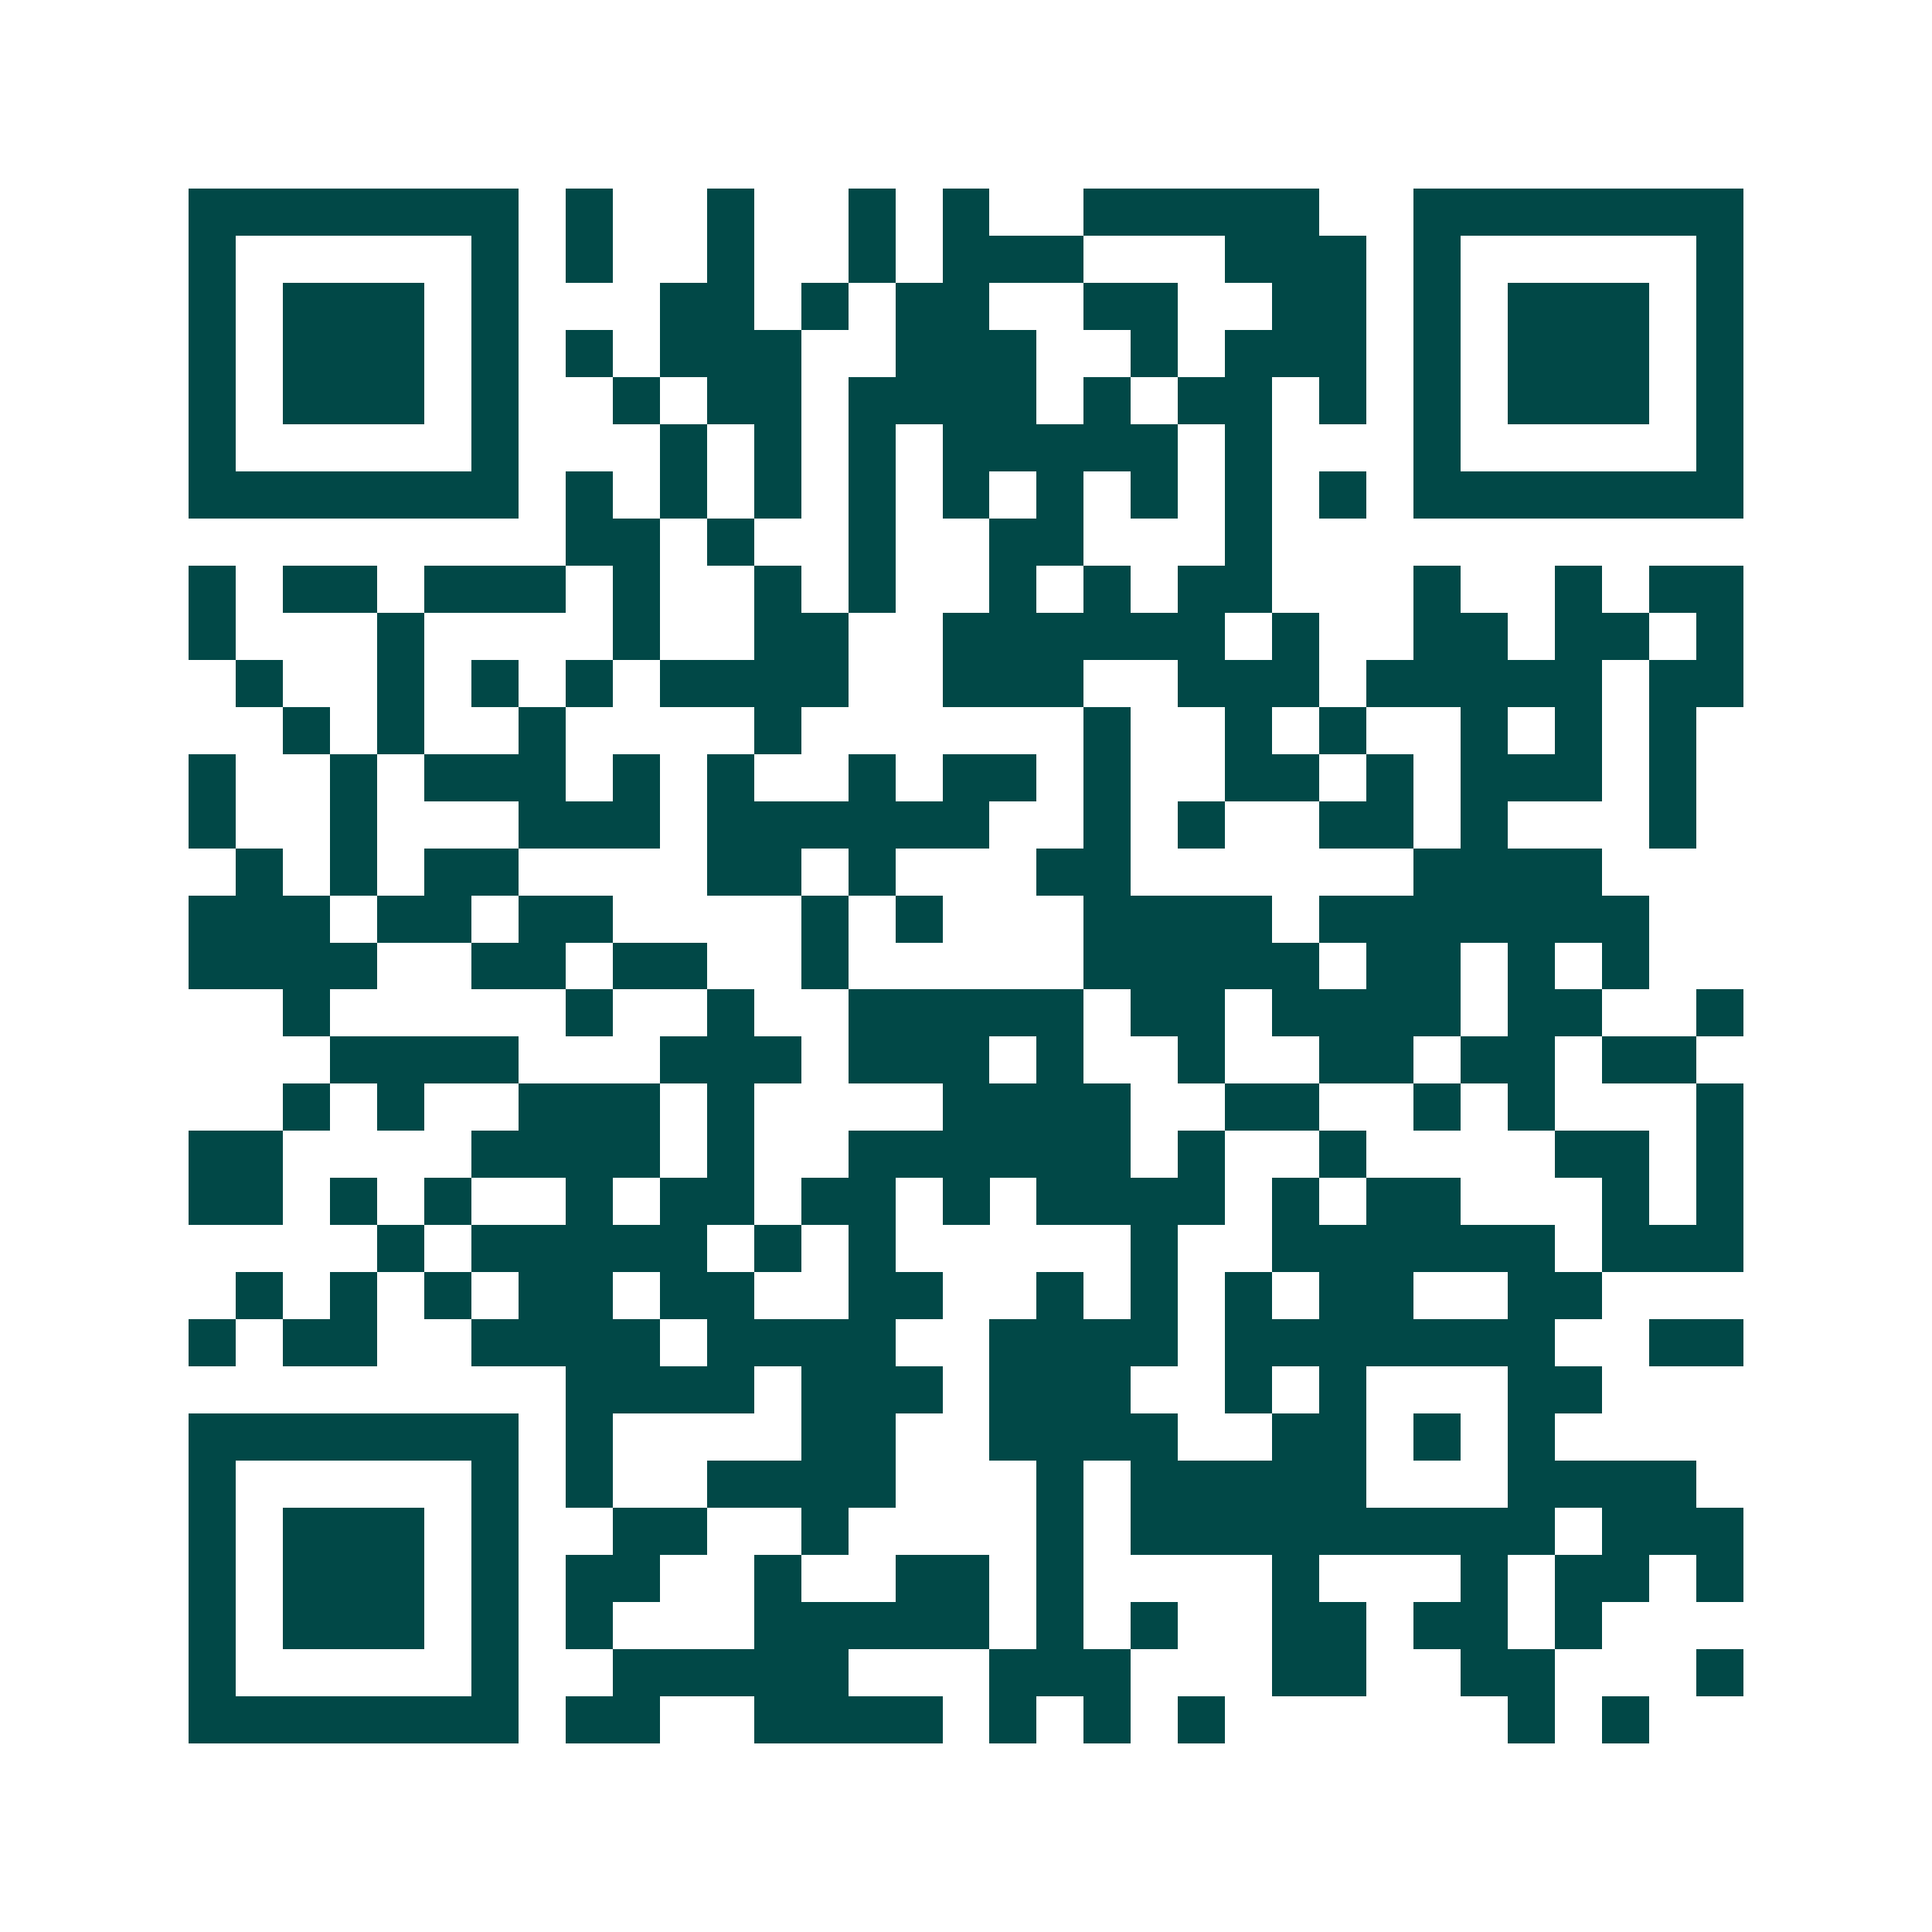 <svg xmlns="http://www.w3.org/2000/svg" width="200" height="200" viewBox="0 0 41 41" shape-rendering="crispEdges"><path fill="#ffffff" d="M0 0h41v41H0z"/><path stroke="#014847" d="M4 4.5h7m1 0h1m2 0h1m2 0h1m1 0h1m2 0h5m2 0h7M4 5.5h1m5 0h1m1 0h1m2 0h1m2 0h1m1 0h3m3 0h3m1 0h1m5 0h1M4 6.5h1m1 0h3m1 0h1m3 0h2m1 0h1m1 0h2m2 0h2m2 0h2m1 0h1m1 0h3m1 0h1M4 7.5h1m1 0h3m1 0h1m1 0h1m1 0h3m2 0h3m2 0h1m1 0h3m1 0h1m1 0h3m1 0h1M4 8.5h1m1 0h3m1 0h1m2 0h1m1 0h2m1 0h4m1 0h1m1 0h2m1 0h1m1 0h1m1 0h3m1 0h1M4 9.5h1m5 0h1m3 0h1m1 0h1m1 0h1m1 0h5m1 0h1m3 0h1m5 0h1M4 10.5h7m1 0h1m1 0h1m1 0h1m1 0h1m1 0h1m1 0h1m1 0h1m1 0h1m1 0h1m1 0h7M12 11.5h2m1 0h1m2 0h1m2 0h2m3 0h1M4 12.5h1m1 0h2m1 0h3m1 0h1m2 0h1m1 0h1m2 0h1m1 0h1m1 0h2m3 0h1m2 0h1m1 0h2M4 13.5h1m3 0h1m4 0h1m2 0h2m2 0h6m1 0h1m2 0h2m1 0h2m1 0h1M5 14.5h1m2 0h1m1 0h1m1 0h1m1 0h4m2 0h3m2 0h3m1 0h5m1 0h2M6 15.5h1m1 0h1m2 0h1m4 0h1m6 0h1m2 0h1m1 0h1m2 0h1m1 0h1m1 0h1M4 16.5h1m2 0h1m1 0h3m1 0h1m1 0h1m2 0h1m1 0h2m1 0h1m2 0h2m1 0h1m1 0h3m1 0h1M4 17.5h1m2 0h1m3 0h3m1 0h6m2 0h1m1 0h1m2 0h2m1 0h1m3 0h1M5 18.5h1m1 0h1m1 0h2m4 0h2m1 0h1m3 0h2m6 0h4M4 19.5h3m1 0h2m1 0h2m4 0h1m1 0h1m3 0h4m1 0h7M4 20.5h4m2 0h2m1 0h2m2 0h1m5 0h5m1 0h2m1 0h1m1 0h1M6 21.5h1m5 0h1m2 0h1m2 0h5m1 0h2m1 0h4m1 0h2m2 0h1M7 22.5h4m3 0h3m1 0h3m1 0h1m2 0h1m2 0h2m1 0h2m1 0h2M6 23.5h1m1 0h1m2 0h3m1 0h1m4 0h4m2 0h2m2 0h1m1 0h1m3 0h1M4 24.5h2m4 0h4m1 0h1m2 0h6m1 0h1m2 0h1m4 0h2m1 0h1M4 25.5h2m1 0h1m1 0h1m2 0h1m1 0h2m1 0h2m1 0h1m1 0h4m1 0h1m1 0h2m3 0h1m1 0h1M8 26.5h1m1 0h5m1 0h1m1 0h1m5 0h1m2 0h6m1 0h3M5 27.5h1m1 0h1m1 0h1m1 0h2m1 0h2m2 0h2m2 0h1m1 0h1m1 0h1m1 0h2m2 0h2M4 28.5h1m1 0h2m2 0h4m1 0h4m2 0h4m1 0h7m2 0h2M12 29.5h4m1 0h3m1 0h3m2 0h1m1 0h1m3 0h2M4 30.5h7m1 0h1m4 0h2m2 0h4m2 0h2m1 0h1m1 0h1M4 31.5h1m5 0h1m1 0h1m2 0h4m3 0h1m1 0h5m3 0h4M4 32.5h1m1 0h3m1 0h1m2 0h2m2 0h1m4 0h1m1 0h9m1 0h3M4 33.5h1m1 0h3m1 0h1m1 0h2m2 0h1m2 0h2m1 0h1m4 0h1m3 0h1m1 0h2m1 0h1M4 34.5h1m1 0h3m1 0h1m1 0h1m3 0h5m1 0h1m1 0h1m2 0h2m1 0h2m1 0h1M4 35.5h1m5 0h1m2 0h5m3 0h3m3 0h2m2 0h2m3 0h1M4 36.5h7m1 0h2m2 0h4m1 0h1m1 0h1m1 0h1m6 0h1m1 0h1"/></svg>
